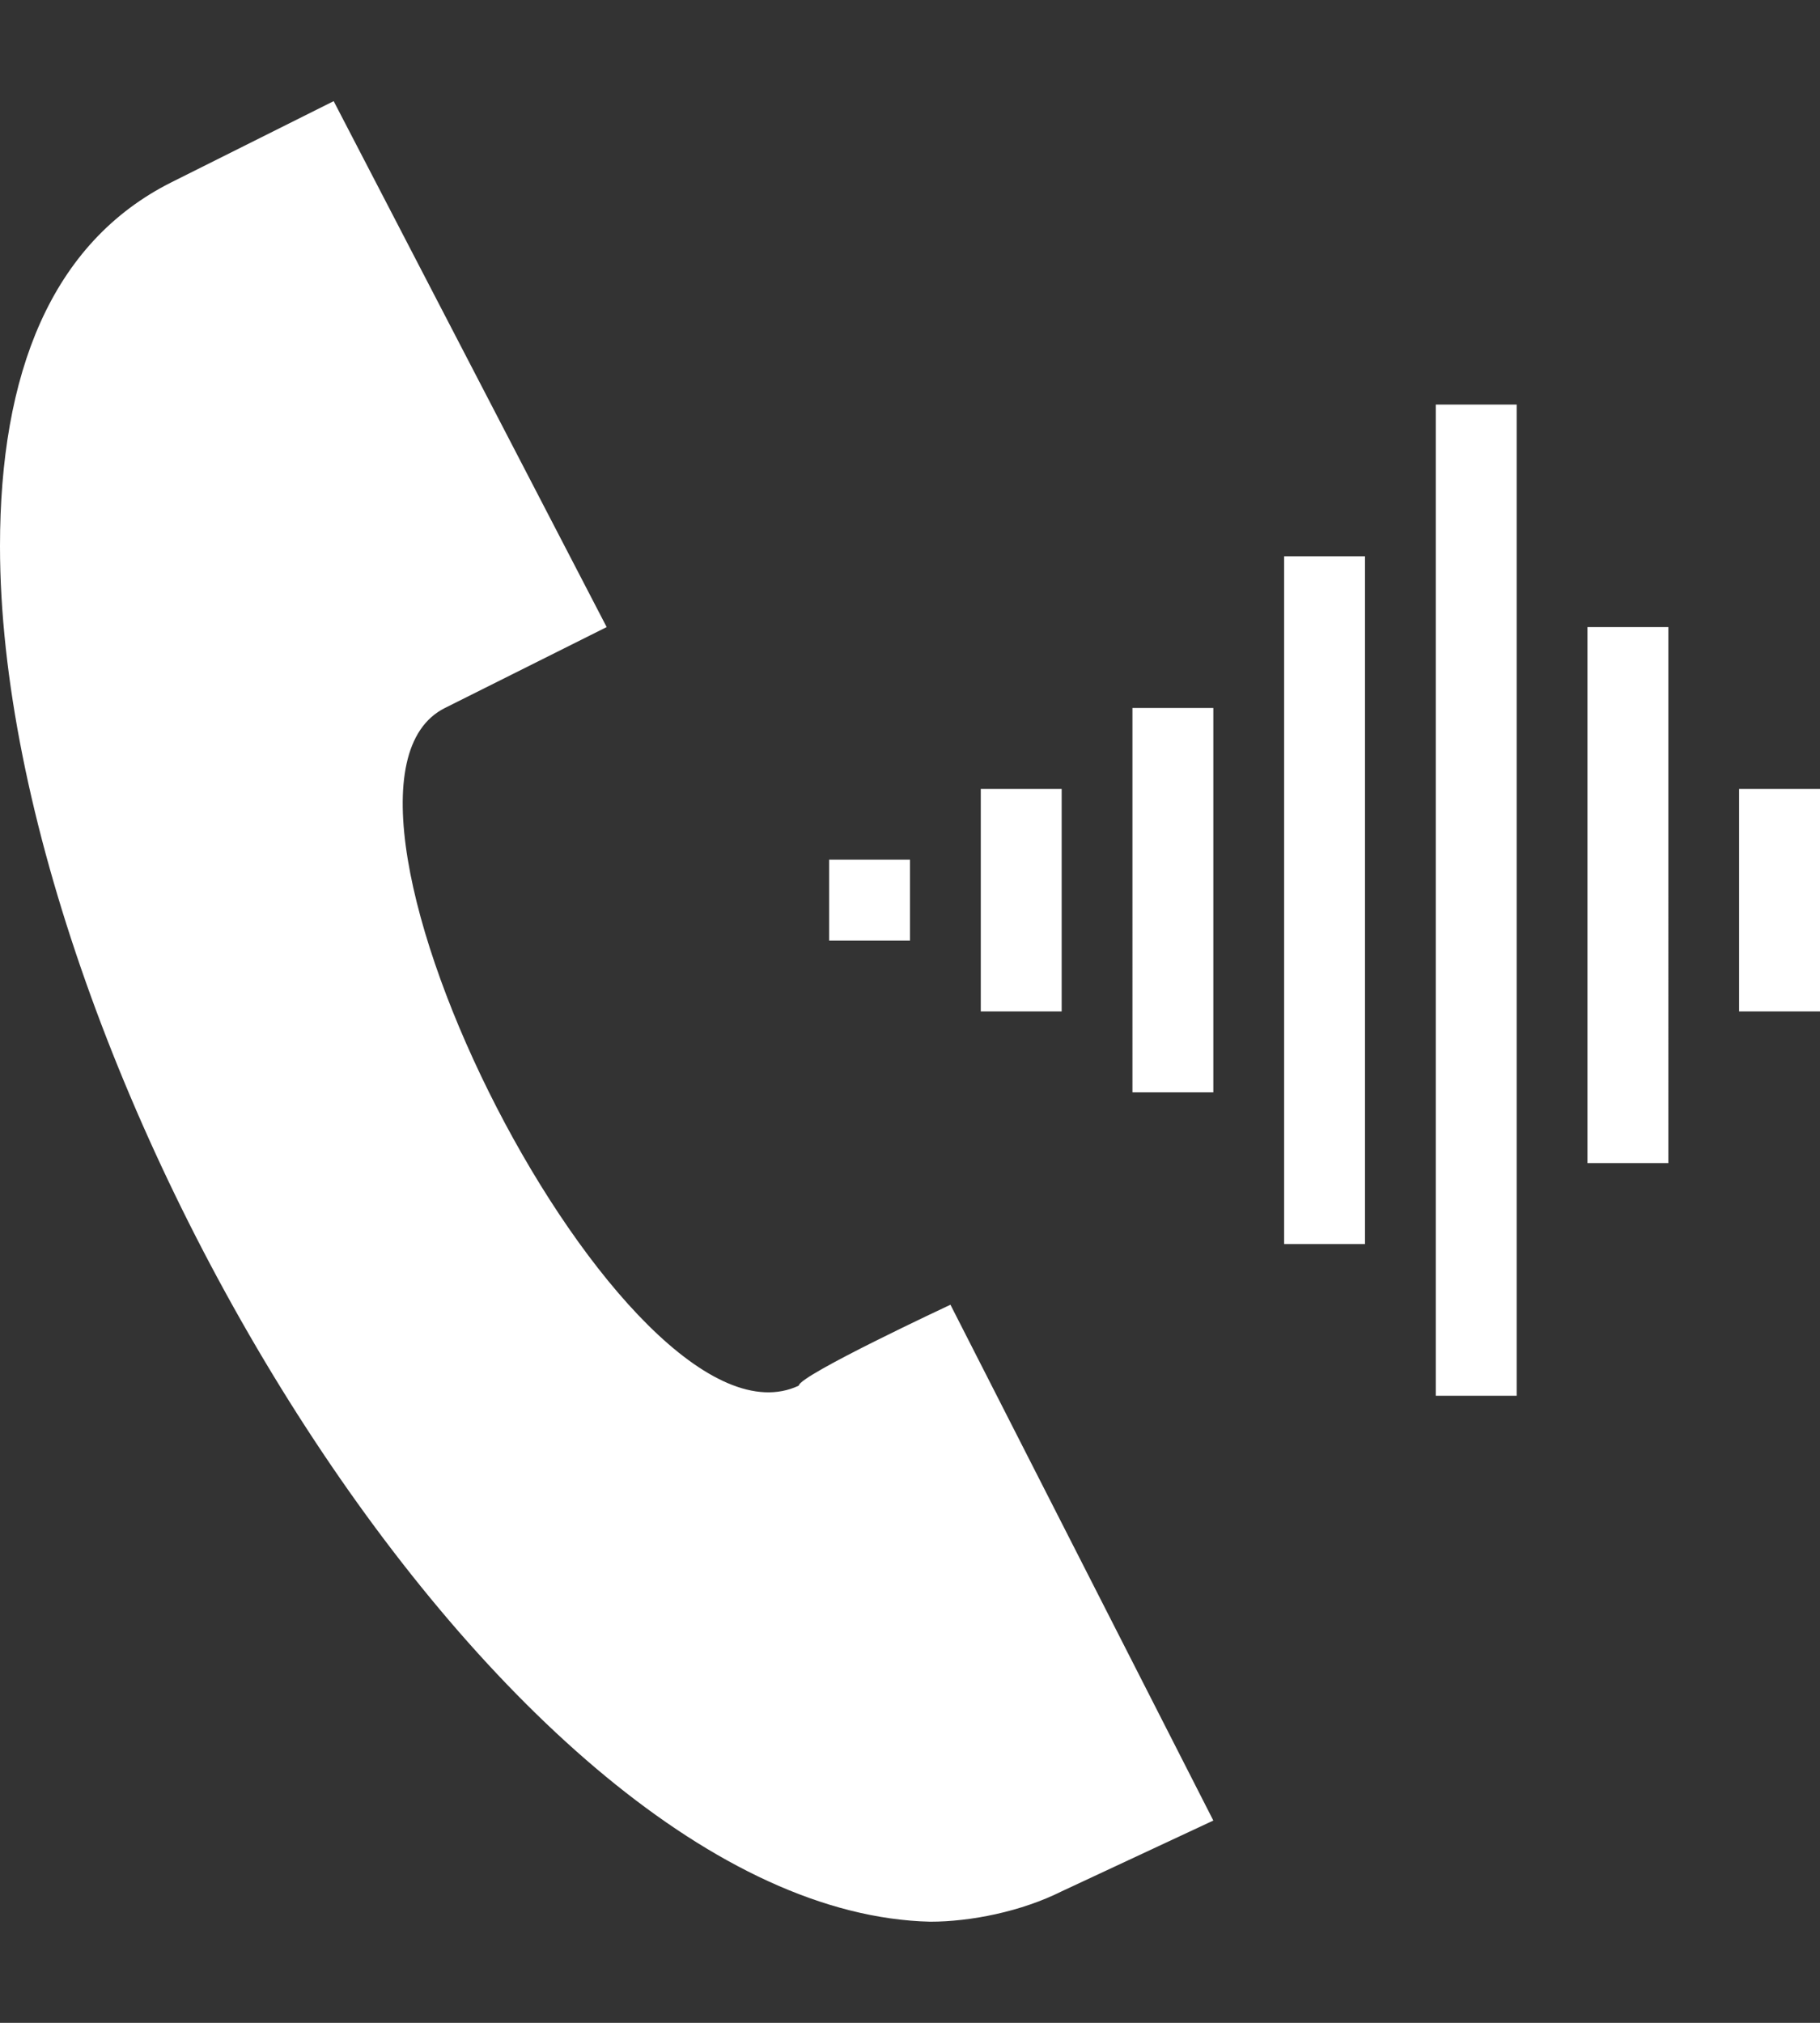 <?xml version="1.0" encoding="utf-8"?>
<!-- Generator: Adobe Illustrator 24.3.0, SVG Export Plug-In . SVG Version: 6.00 Build 0)  -->
<svg version="1.1" id="Layer_1" xmlns="http://www.w3.org/2000/svg" xmlns:xlink="http://www.w3.org/1999/xlink" x="0px" y="0px"
	 viewBox="0 0 18 20" style="enable-background:new 0 0 18 20;" xml:space="preserve">
<rect x="0" y="0" width="18" height="20" fill="#333333" stroke="none"/>
<style type="text/css">
	.st0{fill-rule:evenodd;clip-rule:evenodd;fill:#FFFFFF;}
</style>
<path class="st0" d="M12,18l-2.6-5.1c0,0-1.5,0.7-1.5,0.8c-1.7,0.8-5.1-5.9-3.5-6.7l1.6-0.8L3.3,1L1.7,1.8C0.5,2.4,0,3.7,0,5.4
	C0,10.6,5,18.9,9.2,19c0.4,0,0.9-0.1,1.3-0.3C10.5,18.7,12,18,12,18z M15,13.8h-0.8V4H15V13.8z M13.5,12.3h-0.8V5.5h0.8V12.3z
	 M16.5,11.5h-0.8V6.2h0.8V11.5z M12,10.8h-0.8V7H12V10.8z M10.5,10H9.7V7.8h0.8V10z M18,10h-0.8V7.8H18V10z M9,9.3H8.2V8.5H9V9.3z"
	/>
</svg>
